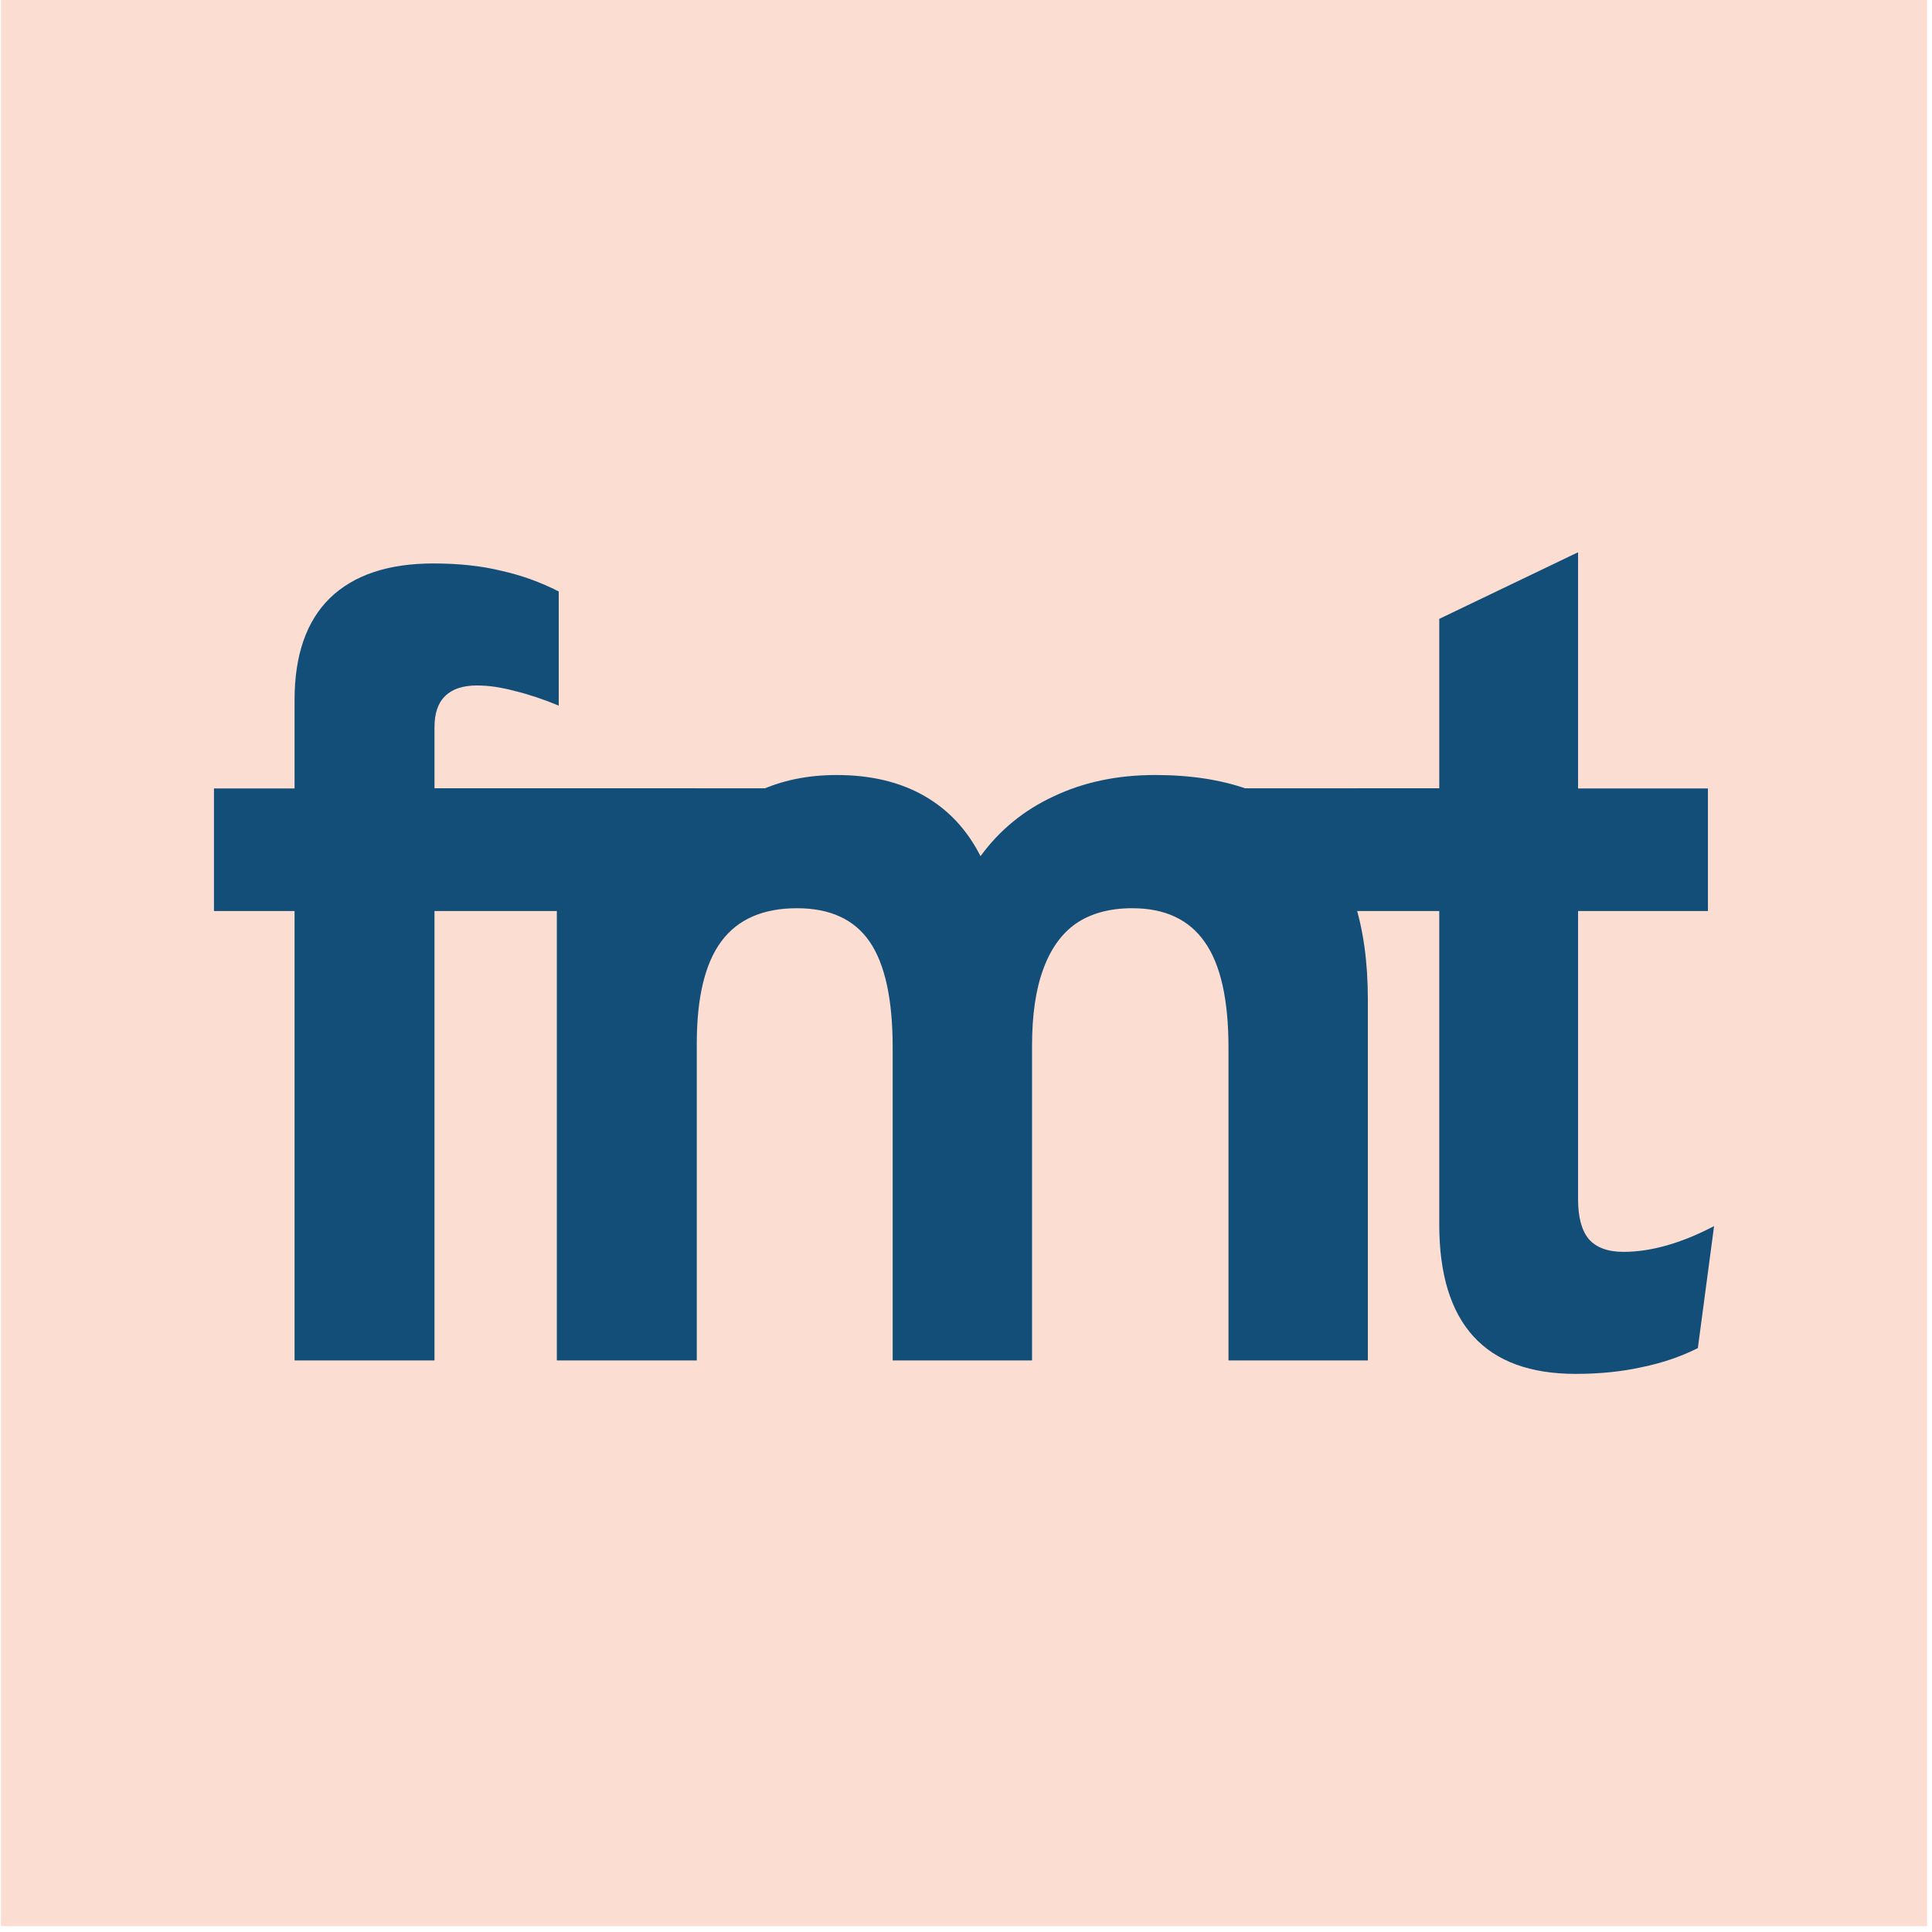 <svg xmlns="http://www.w3.org/2000/svg" fill="none" viewBox="0 0 165 165">
  <path fill="#FBDDD2" d="M.081 0h164.5v164.5h-164.5z"/>
  <path fill="#124E78" d="M25.157 116.187V77.805h-6.883v-10.468h6.883v-7.552c0-3.824 1.004-6.724 3.011-8.7 2.039-1.976 4.987-2.963 8.843-2.963 2.167 0 4.095.207 5.784.621 1.721.382 3.362.972 4.923 1.768v9.751c-1.306-.542-2.549-.956-3.728-1.243-1.179-.319-2.263-.478-3.25-.478-1.211 0-2.119.303-2.725.908-.605.574-.908 1.466-.908 2.677v5.21h10.611v10.468H37.107v38.382H25.157Z"/>
  <path fill="#124E78" d="M47.556 116.187V67.337h11.95v4.541c1.561-1.976 3.314-3.41 5.258-4.302 1.976-.924 4.206-1.386 6.692-1.386 2.9 0 5.385.59 7.457 1.768 2.071 1.179 3.681 2.9 4.828 5.162 1.625-2.231 3.712-3.936 6.262-5.115 2.549-1.211 5.433-1.816 8.652-1.816 5.991 0 10.516 1.609 13.575 4.828 3.059 3.219 4.589 7.998 4.589 14.34v30.83h-11.902V89.468c0-4.079-.669-7.074-2.008-8.986-1.338-1.944-3.409-2.916-6.213-2.916-1.912 0-3.505.43-4.78 1.291-1.243.86-2.183 2.167-2.82 3.92-.637 1.721-.956 3.904-.956 6.548v26.863h-11.902V89.468c0-4.111-.653-7.122-1.96-9.034-1.306-1.912-3.378-2.868-6.214-2.868-2.9 0-5.051.94-6.453 2.82s-2.103 4.796-2.103 8.747v27.054H47.556Z"/>
  <path fill="#124E78" d="M134.582 117.335c-3.888 0-6.804-1.068-8.747-3.203-1.944-2.135-2.916-5.322-2.916-9.56V77.805h-7.122v-10.468h7.122V52.853l11.854-5.688v20.171h11.09v10.468h-11.09v24.616c0 1.53.303 2.661.908 3.394.638.733 1.625 1.099 2.964 1.099 2.358 0 4.939-.733 7.743-2.198l-1.386 10.42c-1.466.733-3.059 1.274-4.78 1.625-1.721.382-3.601.574-5.64.574Z"/>
  <path fill="#124E78" d="M105.228 67.326h18.879v10.377h-18.879zm-70.62 0h31.949l-2.49 10.377H34.608V67.326Z"/>
</svg>
